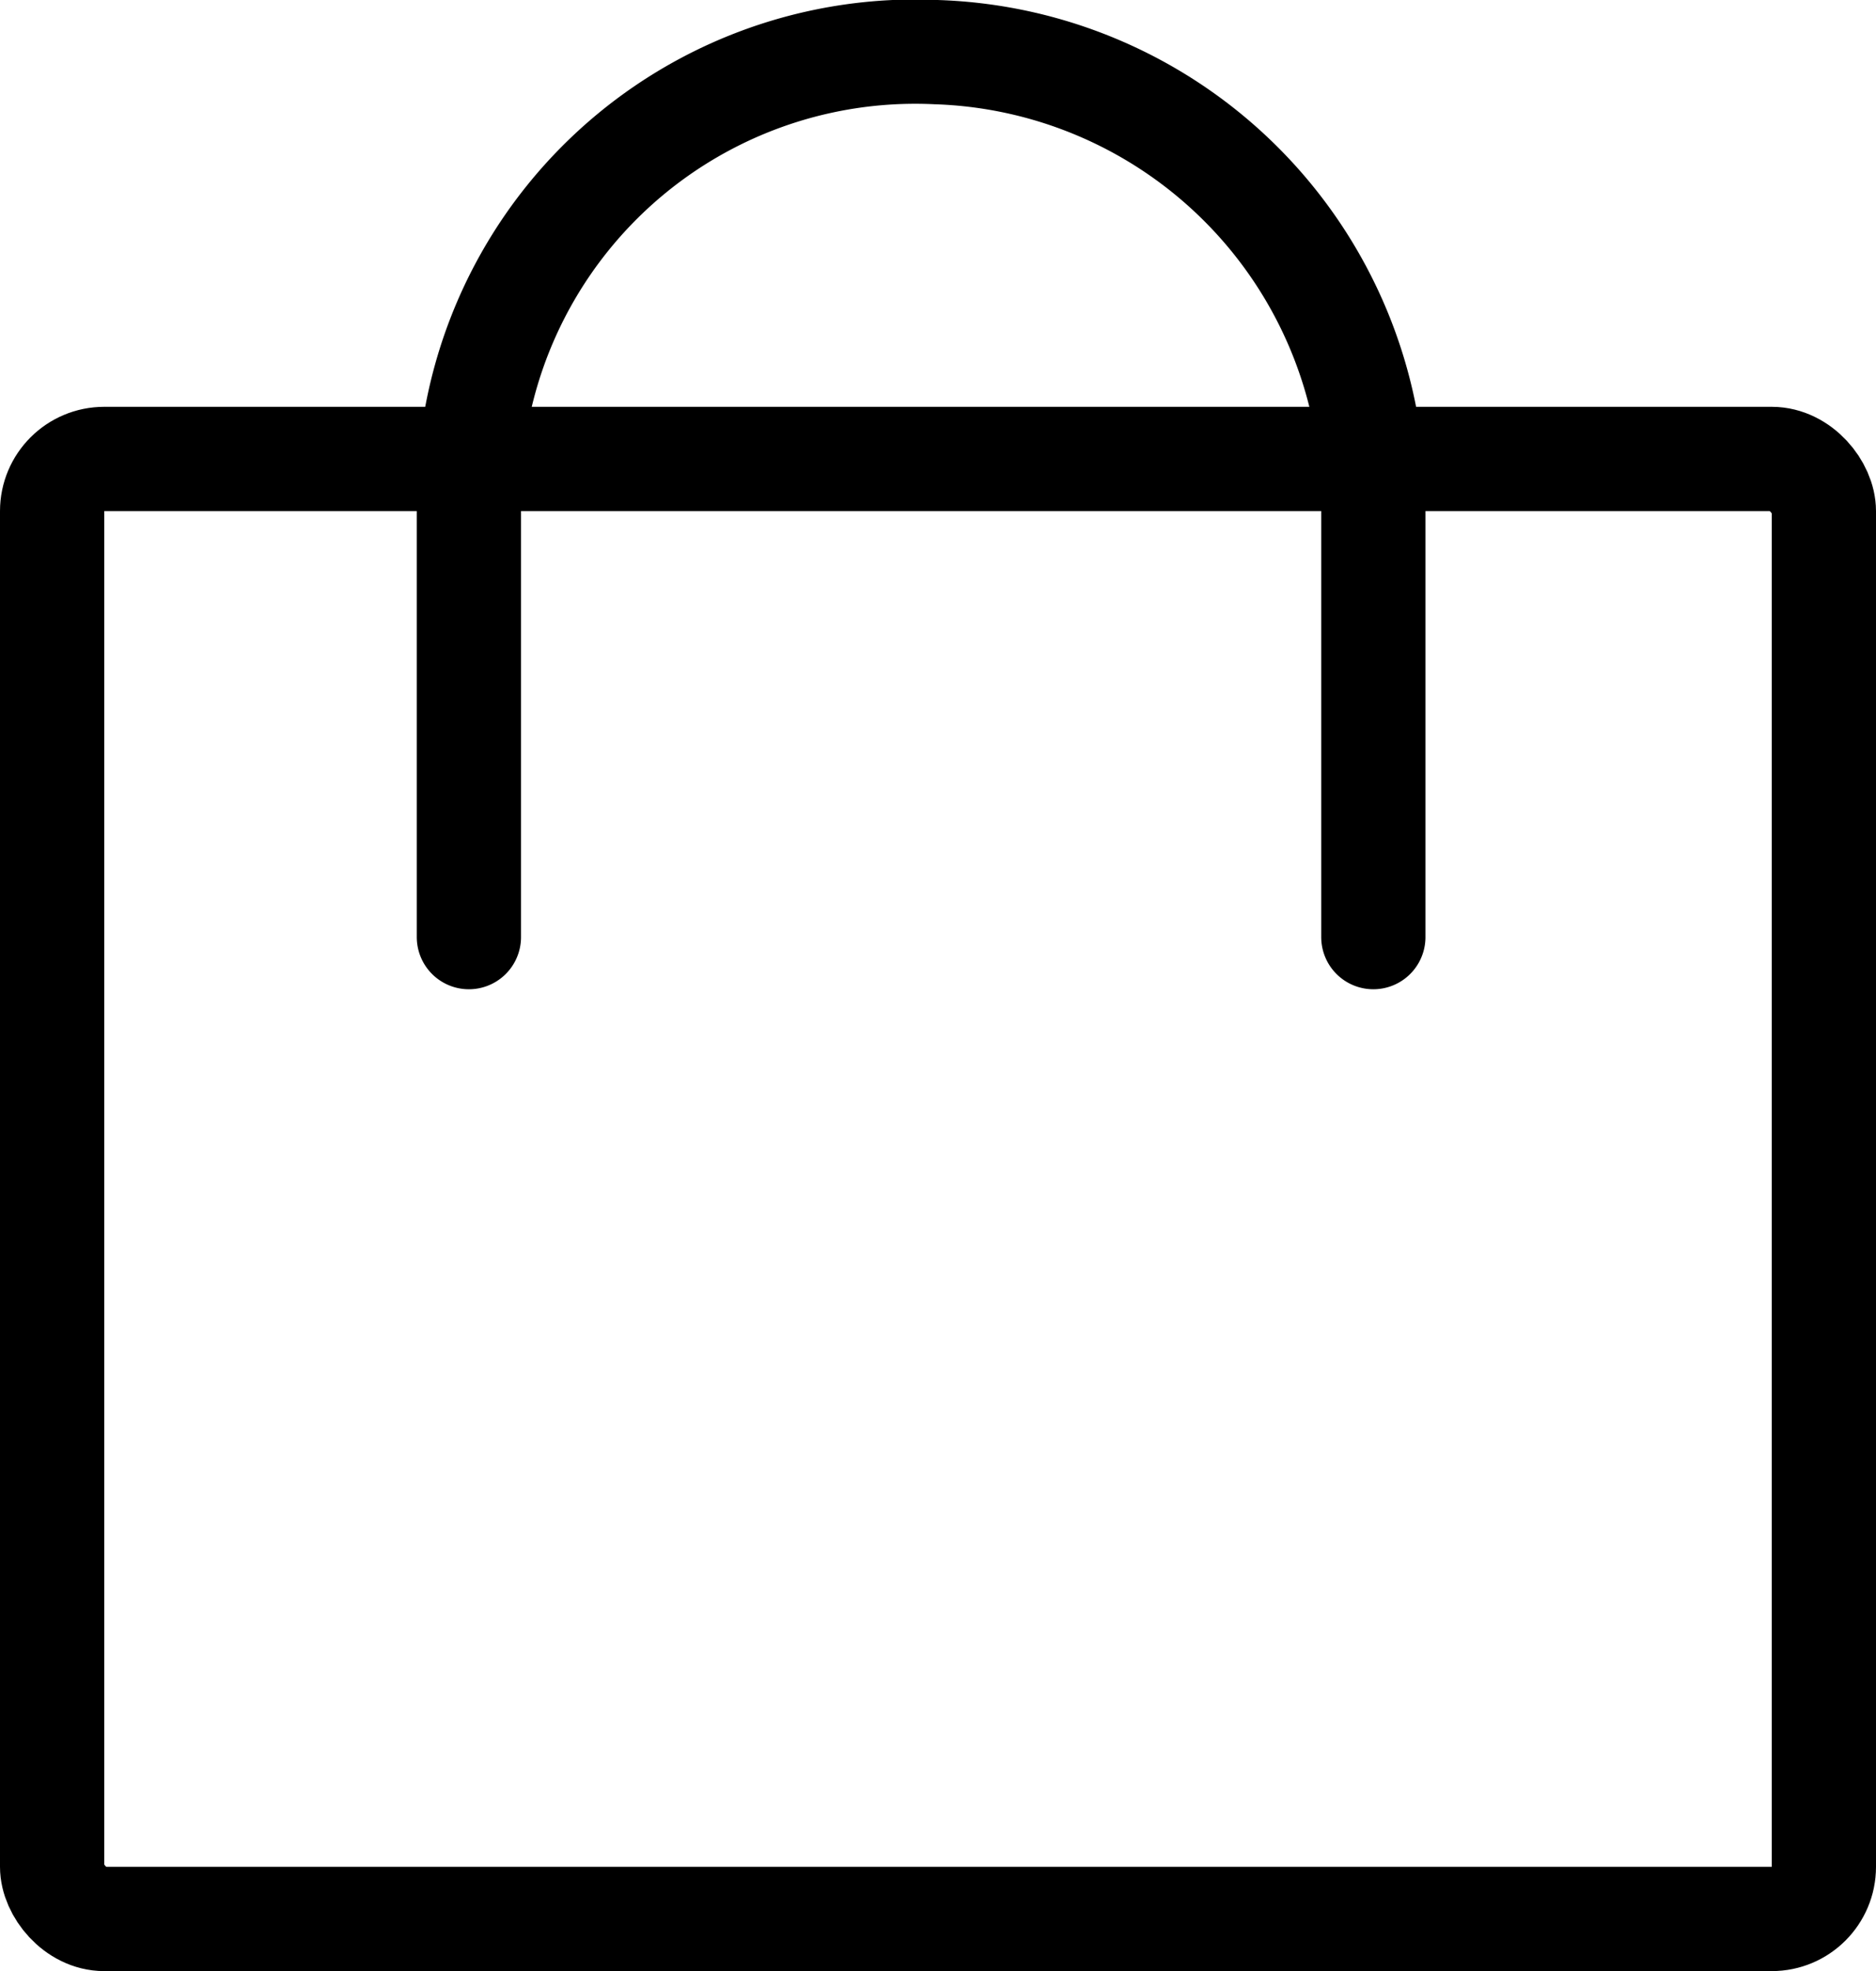<svg xmlns="http://www.w3.org/2000/svg" width="18" height="18.901" viewBox="0 0 18 18.901">
  <g id="Gruppe_824" data-name="Gruppe 824" transform="translate(-1382 -44.001)">
    <g id="Gruppe_523" data-name="Gruppe 523" transform="translate(1382 43.902)">
      <g id="Rechteck_11" data-name="Rechteck 11" transform="translate(0 4)" fill="none" stroke="#000" stroke-width="1">
        <rect width="18" height="15" rx="1" stroke="none"/>
        <rect x="0.5" y="0.5" width="17" height="14" rx="0.5" fill="none"/>
      </g>
      <path id="Pfad_2" data-name="Pfad 2" d="M-5682.867,114" transform="translate(5695.804 -108.967)" fill="none" stroke="#000" stroke-width="1"/>
    </g>
    <path id="Pfad_143" data-name="Pfad 143" d="M-218.231,51.987V47.778a4.283,4.283,0,0,1,4.487-4.277,4.332,4.332,0,0,1,4.191,4.277v4.209" transform="translate(1604.73 1)" fill="none" stroke="#000" stroke-linecap="round" stroke-width="1"/>
  </g>
</svg>
